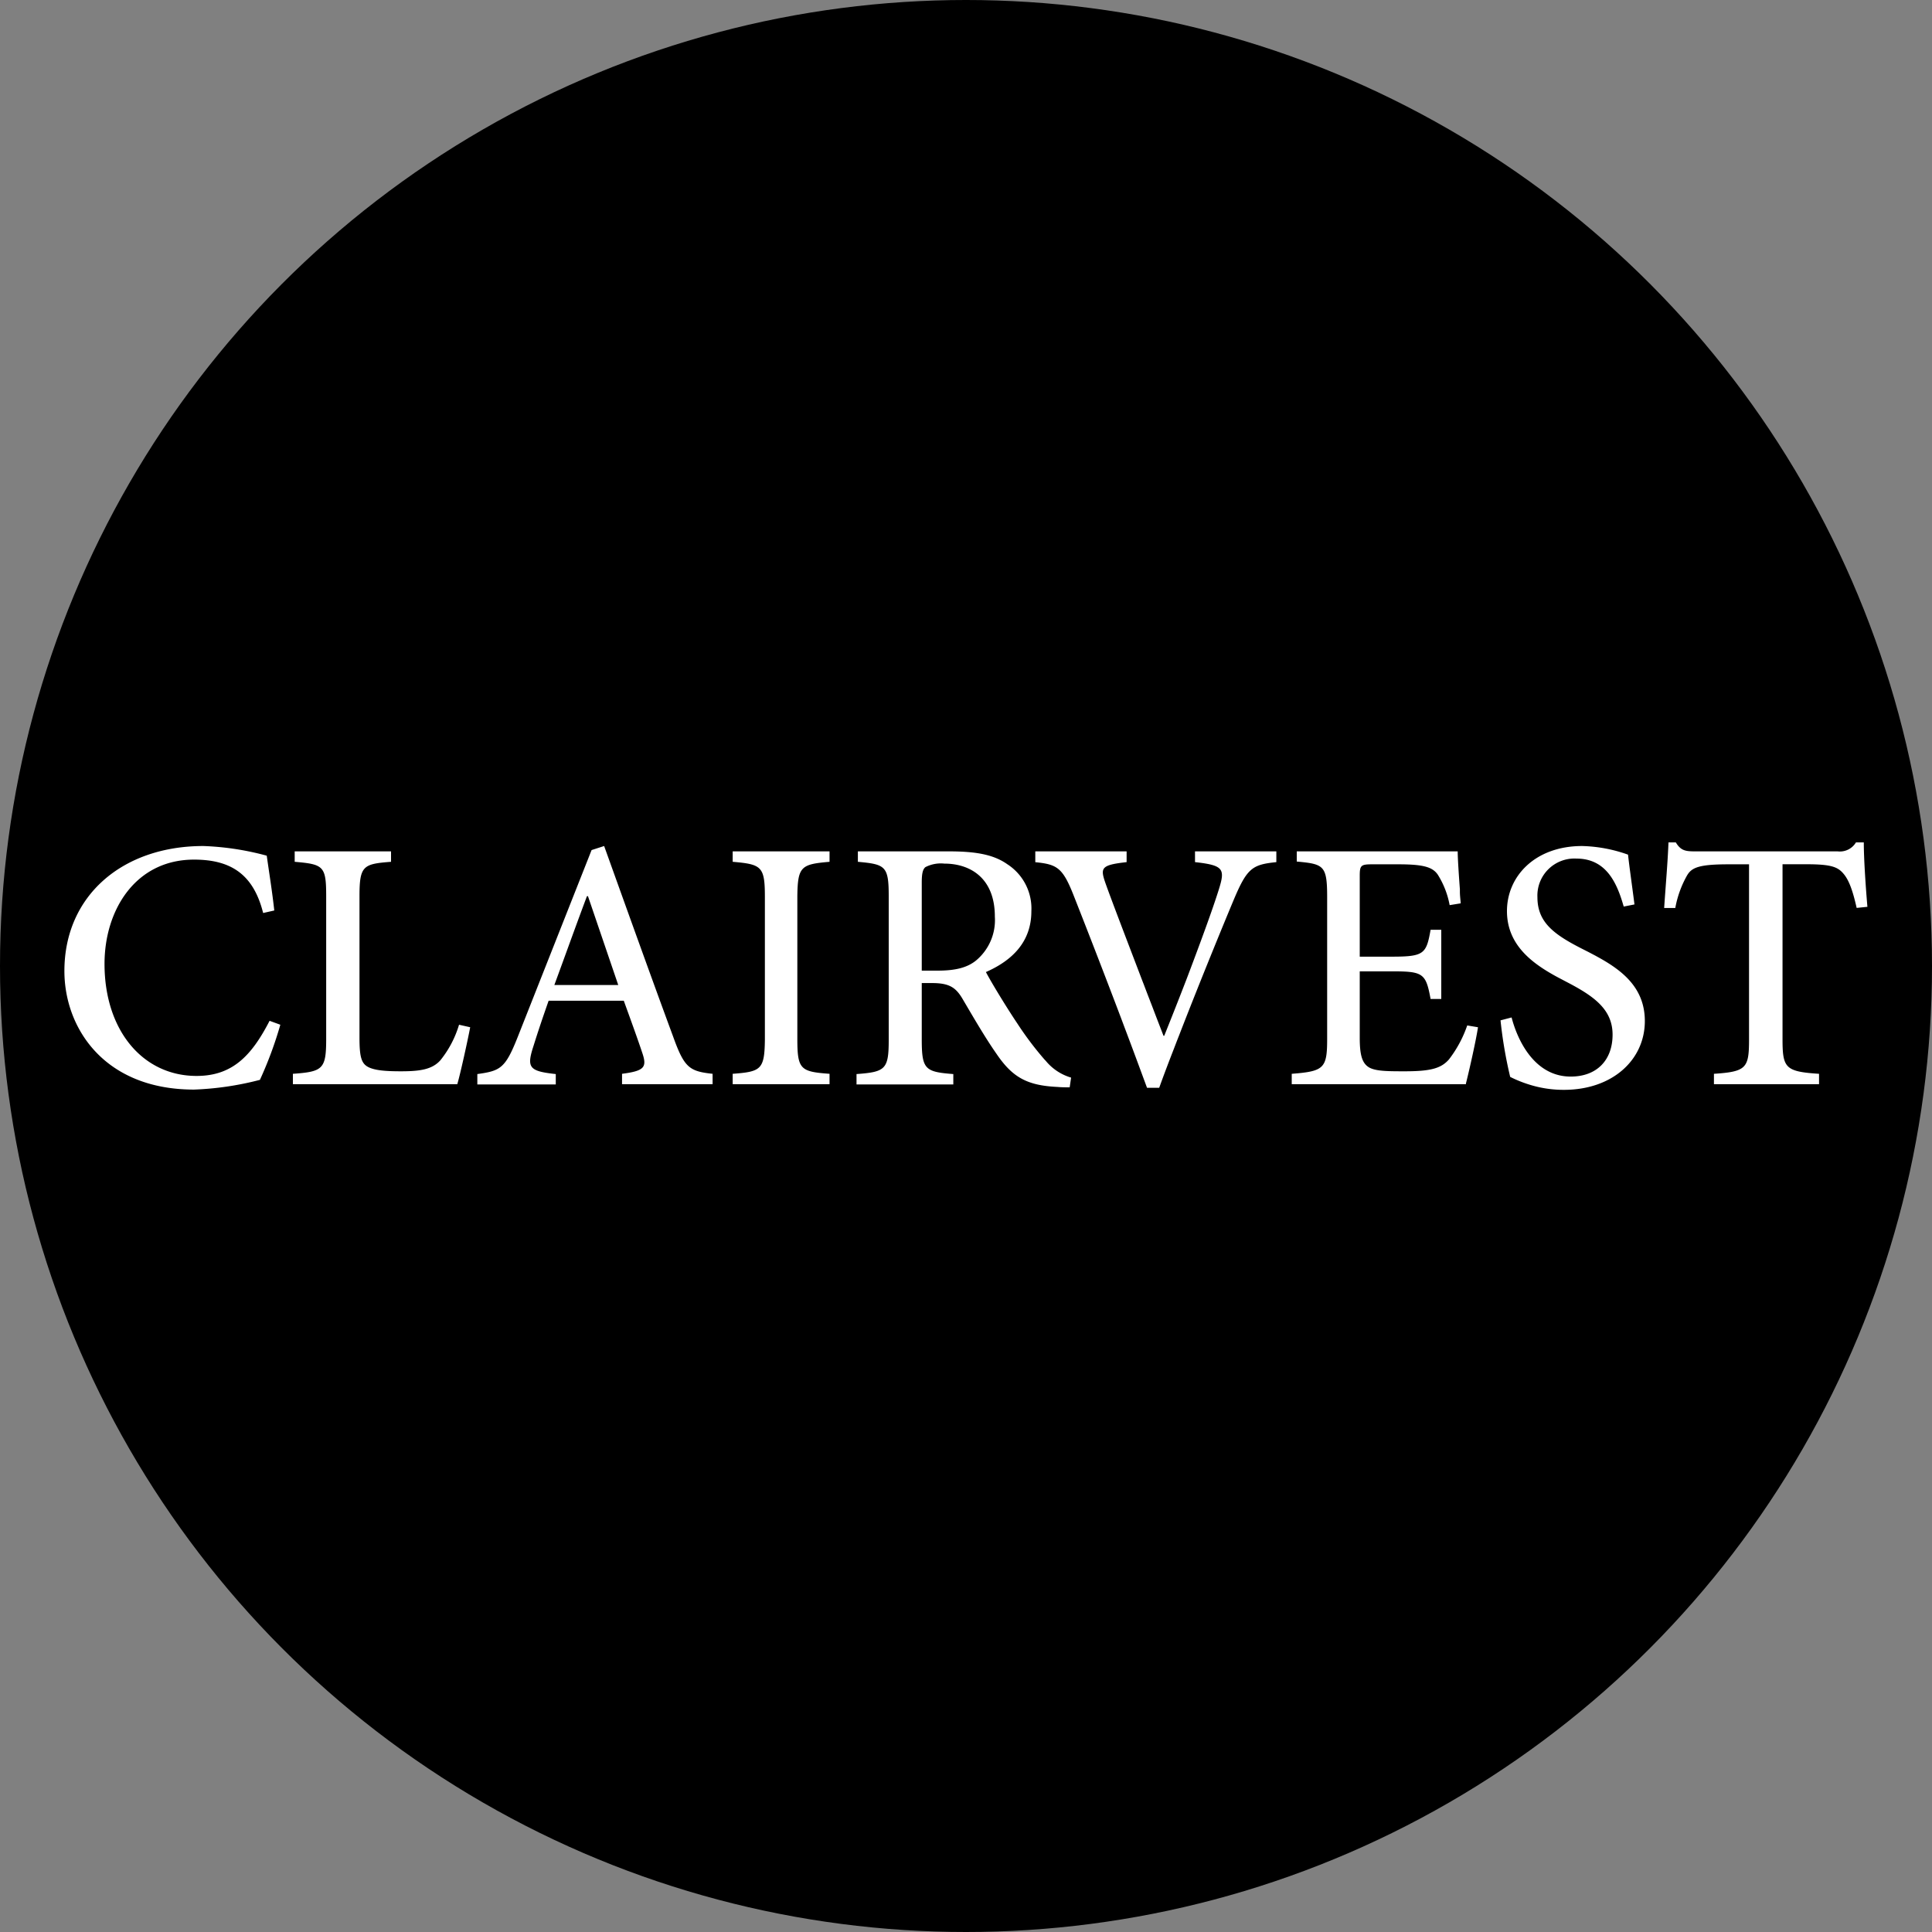 <?xml version='1.0' encoding='utf-8'?>
<svg xmlns="http://www.w3.org/2000/svg" id="Layer_1" data-name="Layer 1" viewBox="0 0 300 300" width="300" height="300"><rect x="0" y="0" width="300" height="300" fill="#808080" stroke="none"/><defs><clipPath id="bz_circular_clip"><circle cx="150.0" cy="150.0" r="150.0" /></clipPath></defs><g clip-path="url(#bz_circular_clip)"><rect x="-0.5" y="-0.5" width="301" height="301" /><g id="Symbols"><g id="Logo-_-White" data-name="Logo-/-White"><path d="M31.58,131.37a43.26,43.26,0,0,1,9.84,1.5c.44,3.12.83,5.45,1.17,8.51l-1.73.39c-1.5-6-5-8.29-10.73-8.29-9.06,0-13.9,7.79-13.9,16.19,0,10.34,5.95,17.4,14.29,17.4,5.51,0,8.51-3.06,11.34-8.56l1.67.61a60.34,60.34,0,0,1-3.17,8.56,47.19,47.19,0,0,1-10.23,1.51c-14,0-20.13-9.62-20.13-18.41C10,139.1,19,131.37,31.58,131.37Zm214.1,0a22.67,22.67,0,0,1,7.12,1.34c.22,2,.55,4.22,1,7.73l-1.67.33c-1-3.5-2.62-7.45-7.34-7.45a5.75,5.75,0,0,0-6.06,6c0,3.9,2.55,5.79,7.06,8.07l.55.28.28.14,1.12.59.27.15c3.87,2.11,7.4,4.82,7.4,10,0,6-5,10.68-12.57,10.68a17.67,17.67,0,0,1-5.45-.84,19.1,19.1,0,0,1-2.89-1.17,68.53,68.53,0,0,1-1.5-8.78l1.72-.45c.89,3.45,3.51,9.18,9.18,9.18,4.06,0,6.5-2.56,6.5-6.51s-2.94-6-7.11-8.17l-1.1-.58-.25-.13c-3.71-2-7.94-4.86-7.94-10.3S238.39,131.37,245.68,131.37Zm-70.74.83v1.67c-4,.45-4.11.89-3.28,3.28,1,2.81,3.32,8.84,5.74,15.19l.22.56c.28.74.56,1.48.85,2.22l.21.55.11.28.21.55c.56,1.48,1.13,2.94,1.67,4.34h.11c1.07-2.66,2.28-5.72,3.46-8.78l.27-.71c1.89-5,3.69-9.87,4.72-13.14s.84-3.84-3.67-4.34V132.2h12.63v1.67c-3.79.39-4.56.95-6.68,6-1.2,2.87-4.87,11.74-8.42,20.9l-.28.71-.14.36-.41,1.07c-.78,2-1.54,4-2.26,6h-1.89c-1.11-3-2.3-6.24-3.52-9.45l-.49-1.31c-2.71-7.16-5.46-14.23-7.45-19.27-1.66-4.17-2.55-4.67-5.89-5V132.2Zm-27.58,0c4.22,0,6.95.51,9.06,2a8.18,8.18,0,0,1,3.73,7.29c0,4.78-3,7.67-7.06,9.45.94,1.78,3.22,5.51,4.89,8a50.78,50.78,0,0,0,4.19,5.56l.17.18.09.1a8,8,0,0,0,3.89,2.55l-.22,1.51c-.61,0-1.22,0-1.89-.06-4.73-.22-7-1.5-9.46-5.12-1.83-2.61-3.78-6-5.39-8.73-1-1.61-2-2.28-4.62-2.28h-1.61v8.73c0,4.68.5,5.06,4.9,5.4v1.61H133v-1.61c4.46-.33,5-.72,5-5.26V139.16c0-4.68-.51-4.95-4.79-5.34V132.2Zm-86.64,0v1.62c-4.3.33-4.89.6-4.9,5.25v22.05c0,2.95.28,4,1.34,4.56s2.89.67,5.11.67c2.95,0,4.84-.28,6.12-1.72a16.12,16.12,0,0,0,2.89-5.51l1.73.39c-.34,1.83-1.51,7.17-2,8.84H45.48v-1.61c4.62-.33,5.16-.72,5.17-5.31V139.21c0-4.73-.39-5-4.89-5.39V132.2Zm33.09-.83c3.44,9.57,7.17,20,10.73,29.64,1.72,4.78,2.5,5.34,6.11,5.73v1.61H96.59v-1.61c3.44-.45,3.89-1,3.17-3.17s-1.73-4.95-2.9-8.18H85.19c-.84,2.4-1.62,4.68-2.34,7-1.11,3.39-.72,3.94,3.45,4.39v1.61H74.12v-1.61c3.61-.5,4.34-.89,6.28-5.78l11.46-29Zm35,.83v1.62c-4.4.38-4.94.71-5,5.31v22.21c0,4.73.5,5.07,5,5.4v1.61H113.77v-1.61c4.4-.33,4.94-.66,5-5.26V139.27c0-4.73-.5-5.06-5-5.45V132.2Zm97.54,0c0,1,.16,3.48.34,5.89l0,.37c0,.62.09,1.23.13,1.81l-1.72.28a13.46,13.46,0,0,0-1.84-4.73c-.83-1.22-2.33-1.61-6.17-1.61h-4c-1.78,0-1.95.16-1.95,1.83v12.51h5c5,0,5.34-.44,6-4.17h1.66v10.74h-1.66c-.73-4-1.17-4.29-6-4.29h-5v10.29c0,2.62.34,3.89,1.34,4.56s3,.67,5.67.67c4,0,5.62-.45,6.84-1.84a18.4,18.4,0,0,0,2.84-5.28l1.67.28c-.26,1.83-1.31,6.5-1.81,8.49l-.06.24,0,.11H200.58v-1.61c5-.39,5.5-.84,5.5-5.4v-22c0-4.95-.5-5.17-4.72-5.56V132.2Zm33.87-1.39c.76,1.25,1.46,1.39,2.94,1.39h22.19a2.9,2.9,0,0,0,2.84-1.39h1.22c0,2.51.28,6.73.56,10l-1.67.17c-.61-2.72-1.17-4.17-1.89-5.12-.95-1.22-1.89-1.66-5.95-1.66h-3.67V161.4c0,4.45.45,5,5.67,5.34v1.61H266.14v-1.61c5-.33,5.44-.88,5.45-5.21V134.21h-3.17c-4.61,0-5.73.5-6.45,1.72a16,16,0,0,0-1.83,5.06h-1.73c.23-3.45.56-7.17.67-10.18ZM91.3,139.16h-.16c-1.73,4.61-3.4,9.28-5.06,13.79H96Zm55.33-5.06a5.23,5.23,0,0,0-2.94.55c-.39.34-.56.95-.56,2.39v13.68h2.45c2.72,0,4.56-.44,5.95-1.55a8.16,8.16,0,0,0,2.95-6.84C154.48,136.32,150.64,134.1,146.63,134.1Z" fill="#fff" fill-rule="evenodd" /></g></g></g></svg>